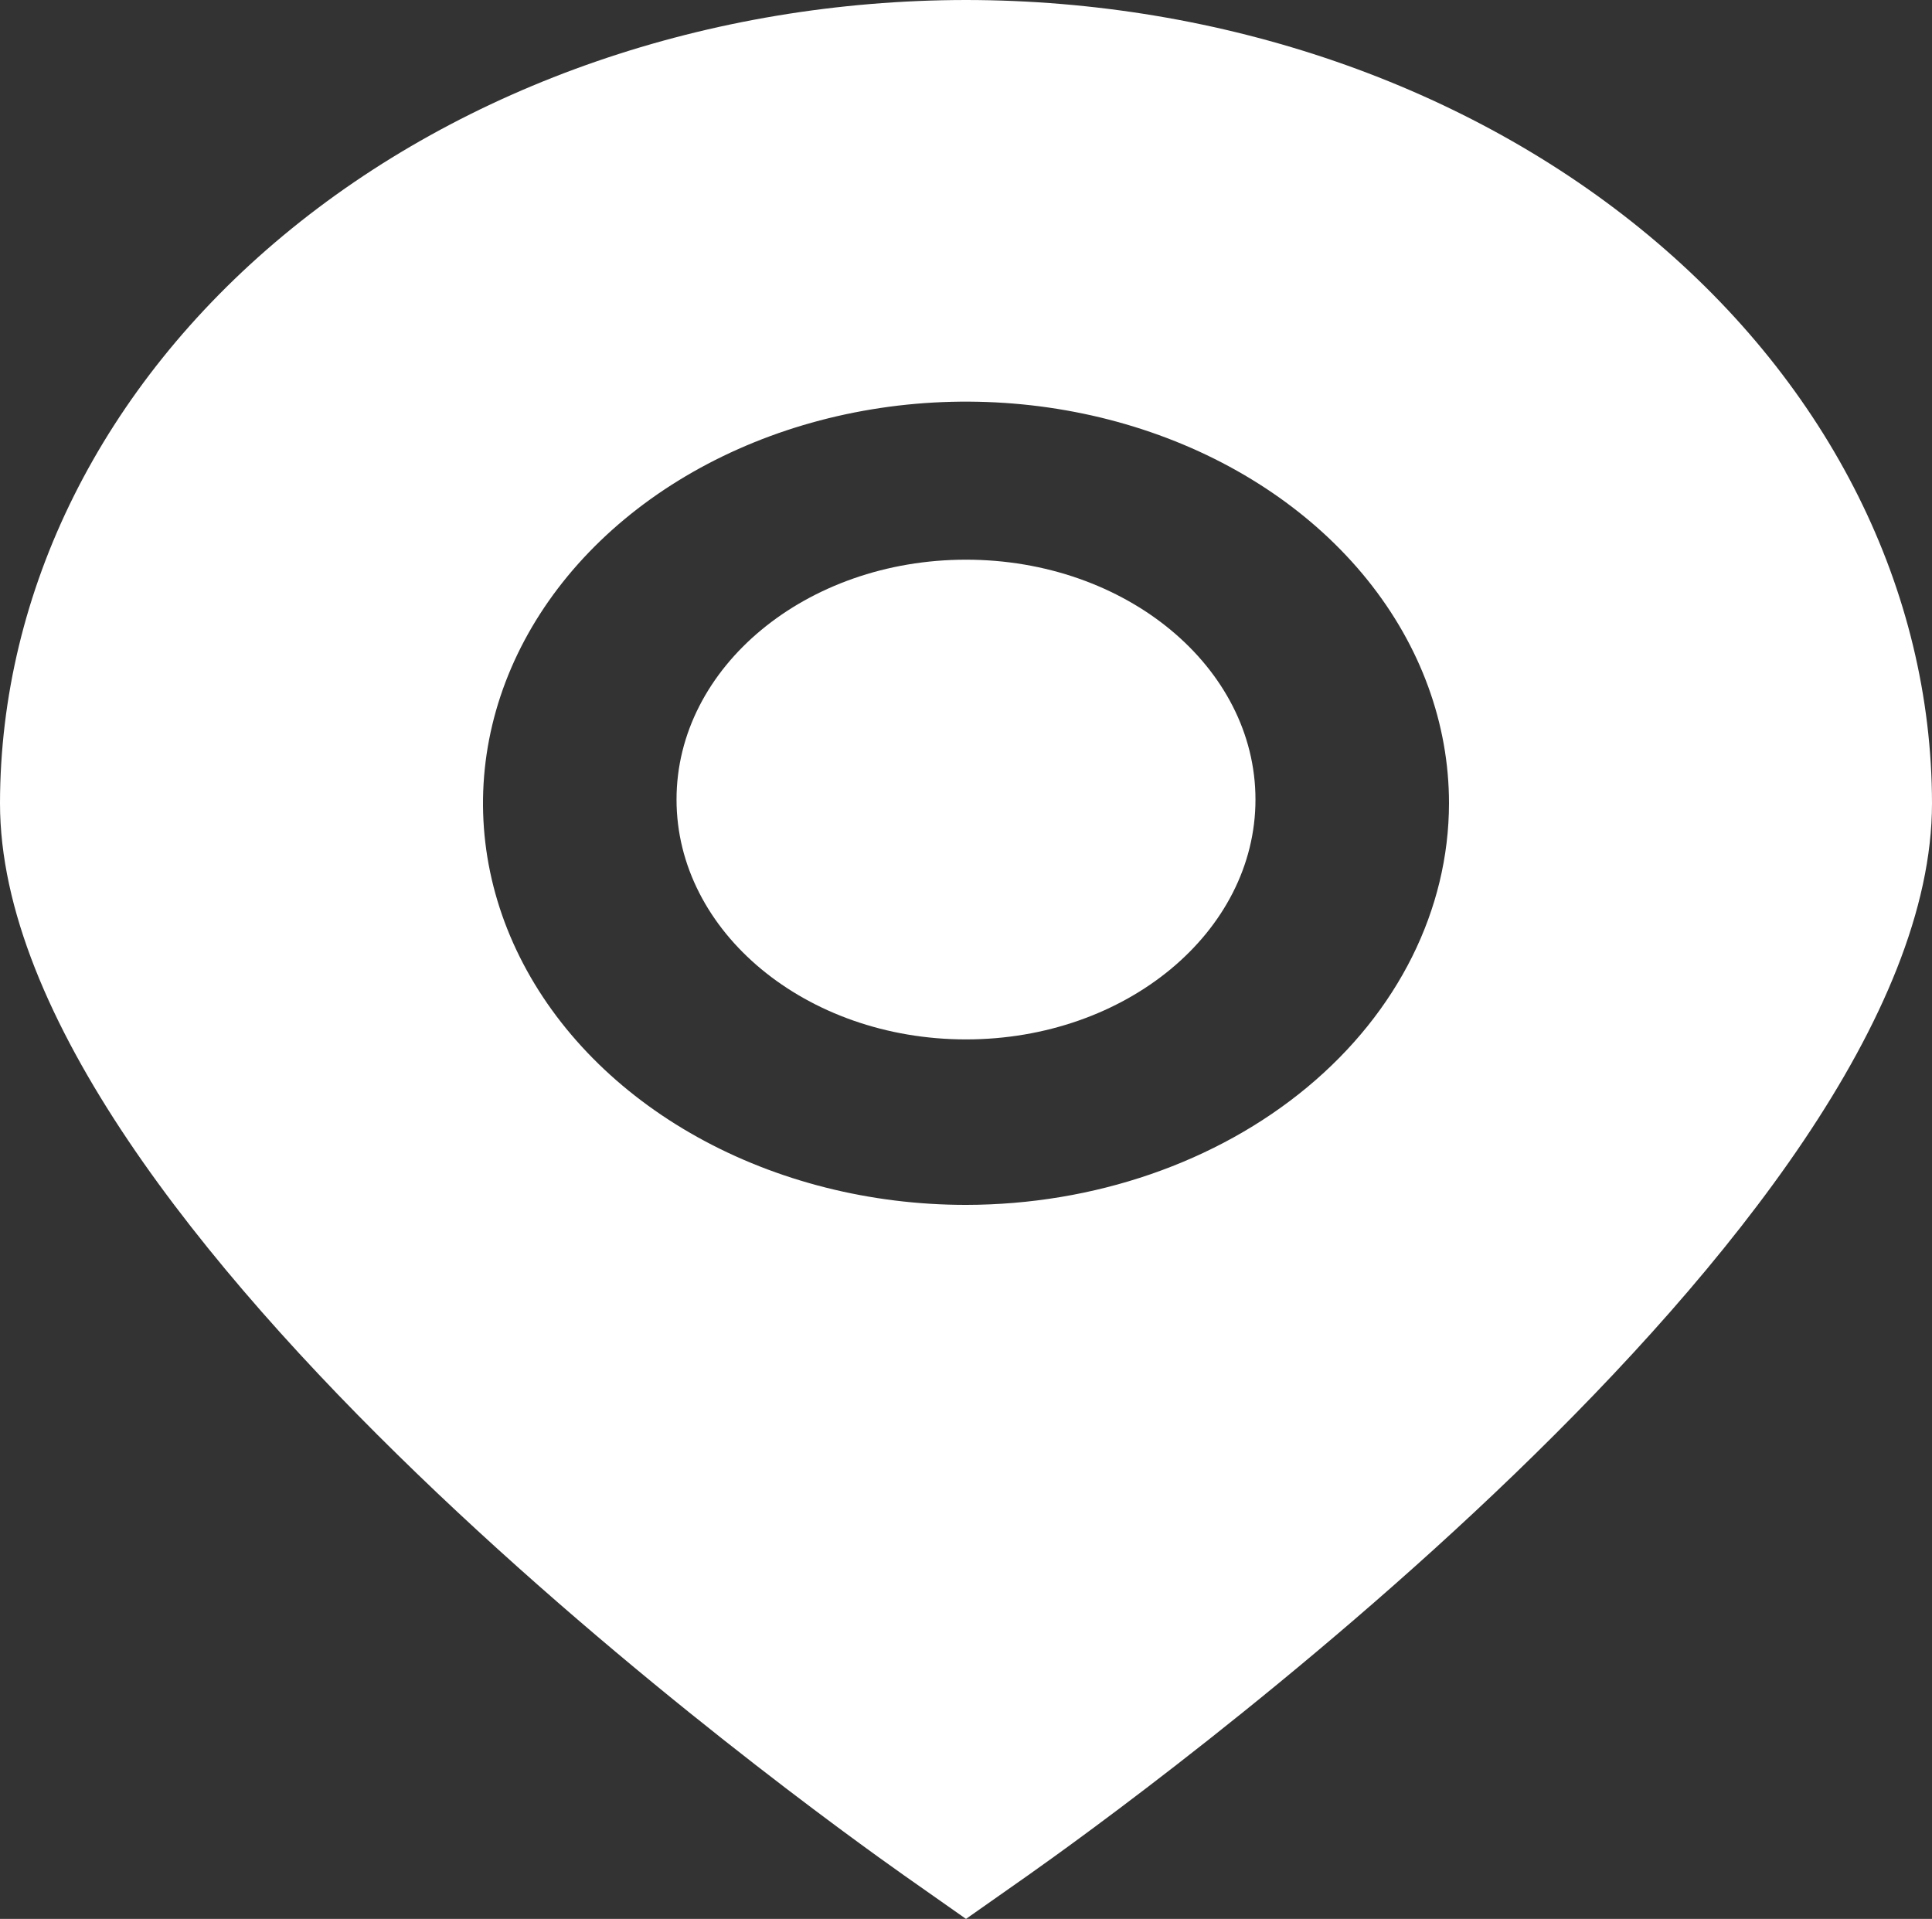 <?xml version="1.0" encoding="UTF-8"?> <svg xmlns="http://www.w3.org/2000/svg" width="292" height="290" viewBox="0 0 292 290" fill="none"><rect x="0" y="0" width="292" height="290" fill="#333333" stroke="none"/><g clip-path="url(#clip0_117_43)"><path d="M146 0C107.291 0.035 70.18 12.836 42.809 35.595C15.438 58.353 0.043 89.21 0 121.395C0 185.516 122.64 273.539 136.568 283.372L146 290L155.432 283.372C169.36 273.539 292 185.516 292 121.395C291.957 89.21 276.562 58.353 249.191 35.595C221.82 12.836 184.709 0.035 146 0ZM146 182.092C131.562 182.092 117.448 178.532 105.443 171.863C93.439 165.193 84.082 155.714 78.557 144.623C73.032 133.532 71.586 121.327 74.403 109.553C77.219 97.779 84.172 86.964 94.381 78.475C104.59 69.987 117.598 64.206 131.758 61.864C145.919 59.522 160.597 60.724 173.936 65.318C187.275 69.912 198.676 77.692 206.697 87.673C214.719 97.655 219 109.39 219 121.395C218.977 137.487 211.278 152.914 197.593 164.293C183.908 175.672 165.354 182.073 146 182.092Z" fill="white"></path><path d="M146 157.083C170.162 157.083 189.75 140.854 189.75 120.833C189.75 100.813 170.162 84.584 146 84.584C121.838 84.584 102.25 100.813 102.25 120.833C102.25 140.854 121.838 157.083 146 157.083Z" fill="white"></path></g><defs><clipPath id="clip0_117_43"><rect width="292" height="290" fill="white"></rect></clipPath></defs></svg> 